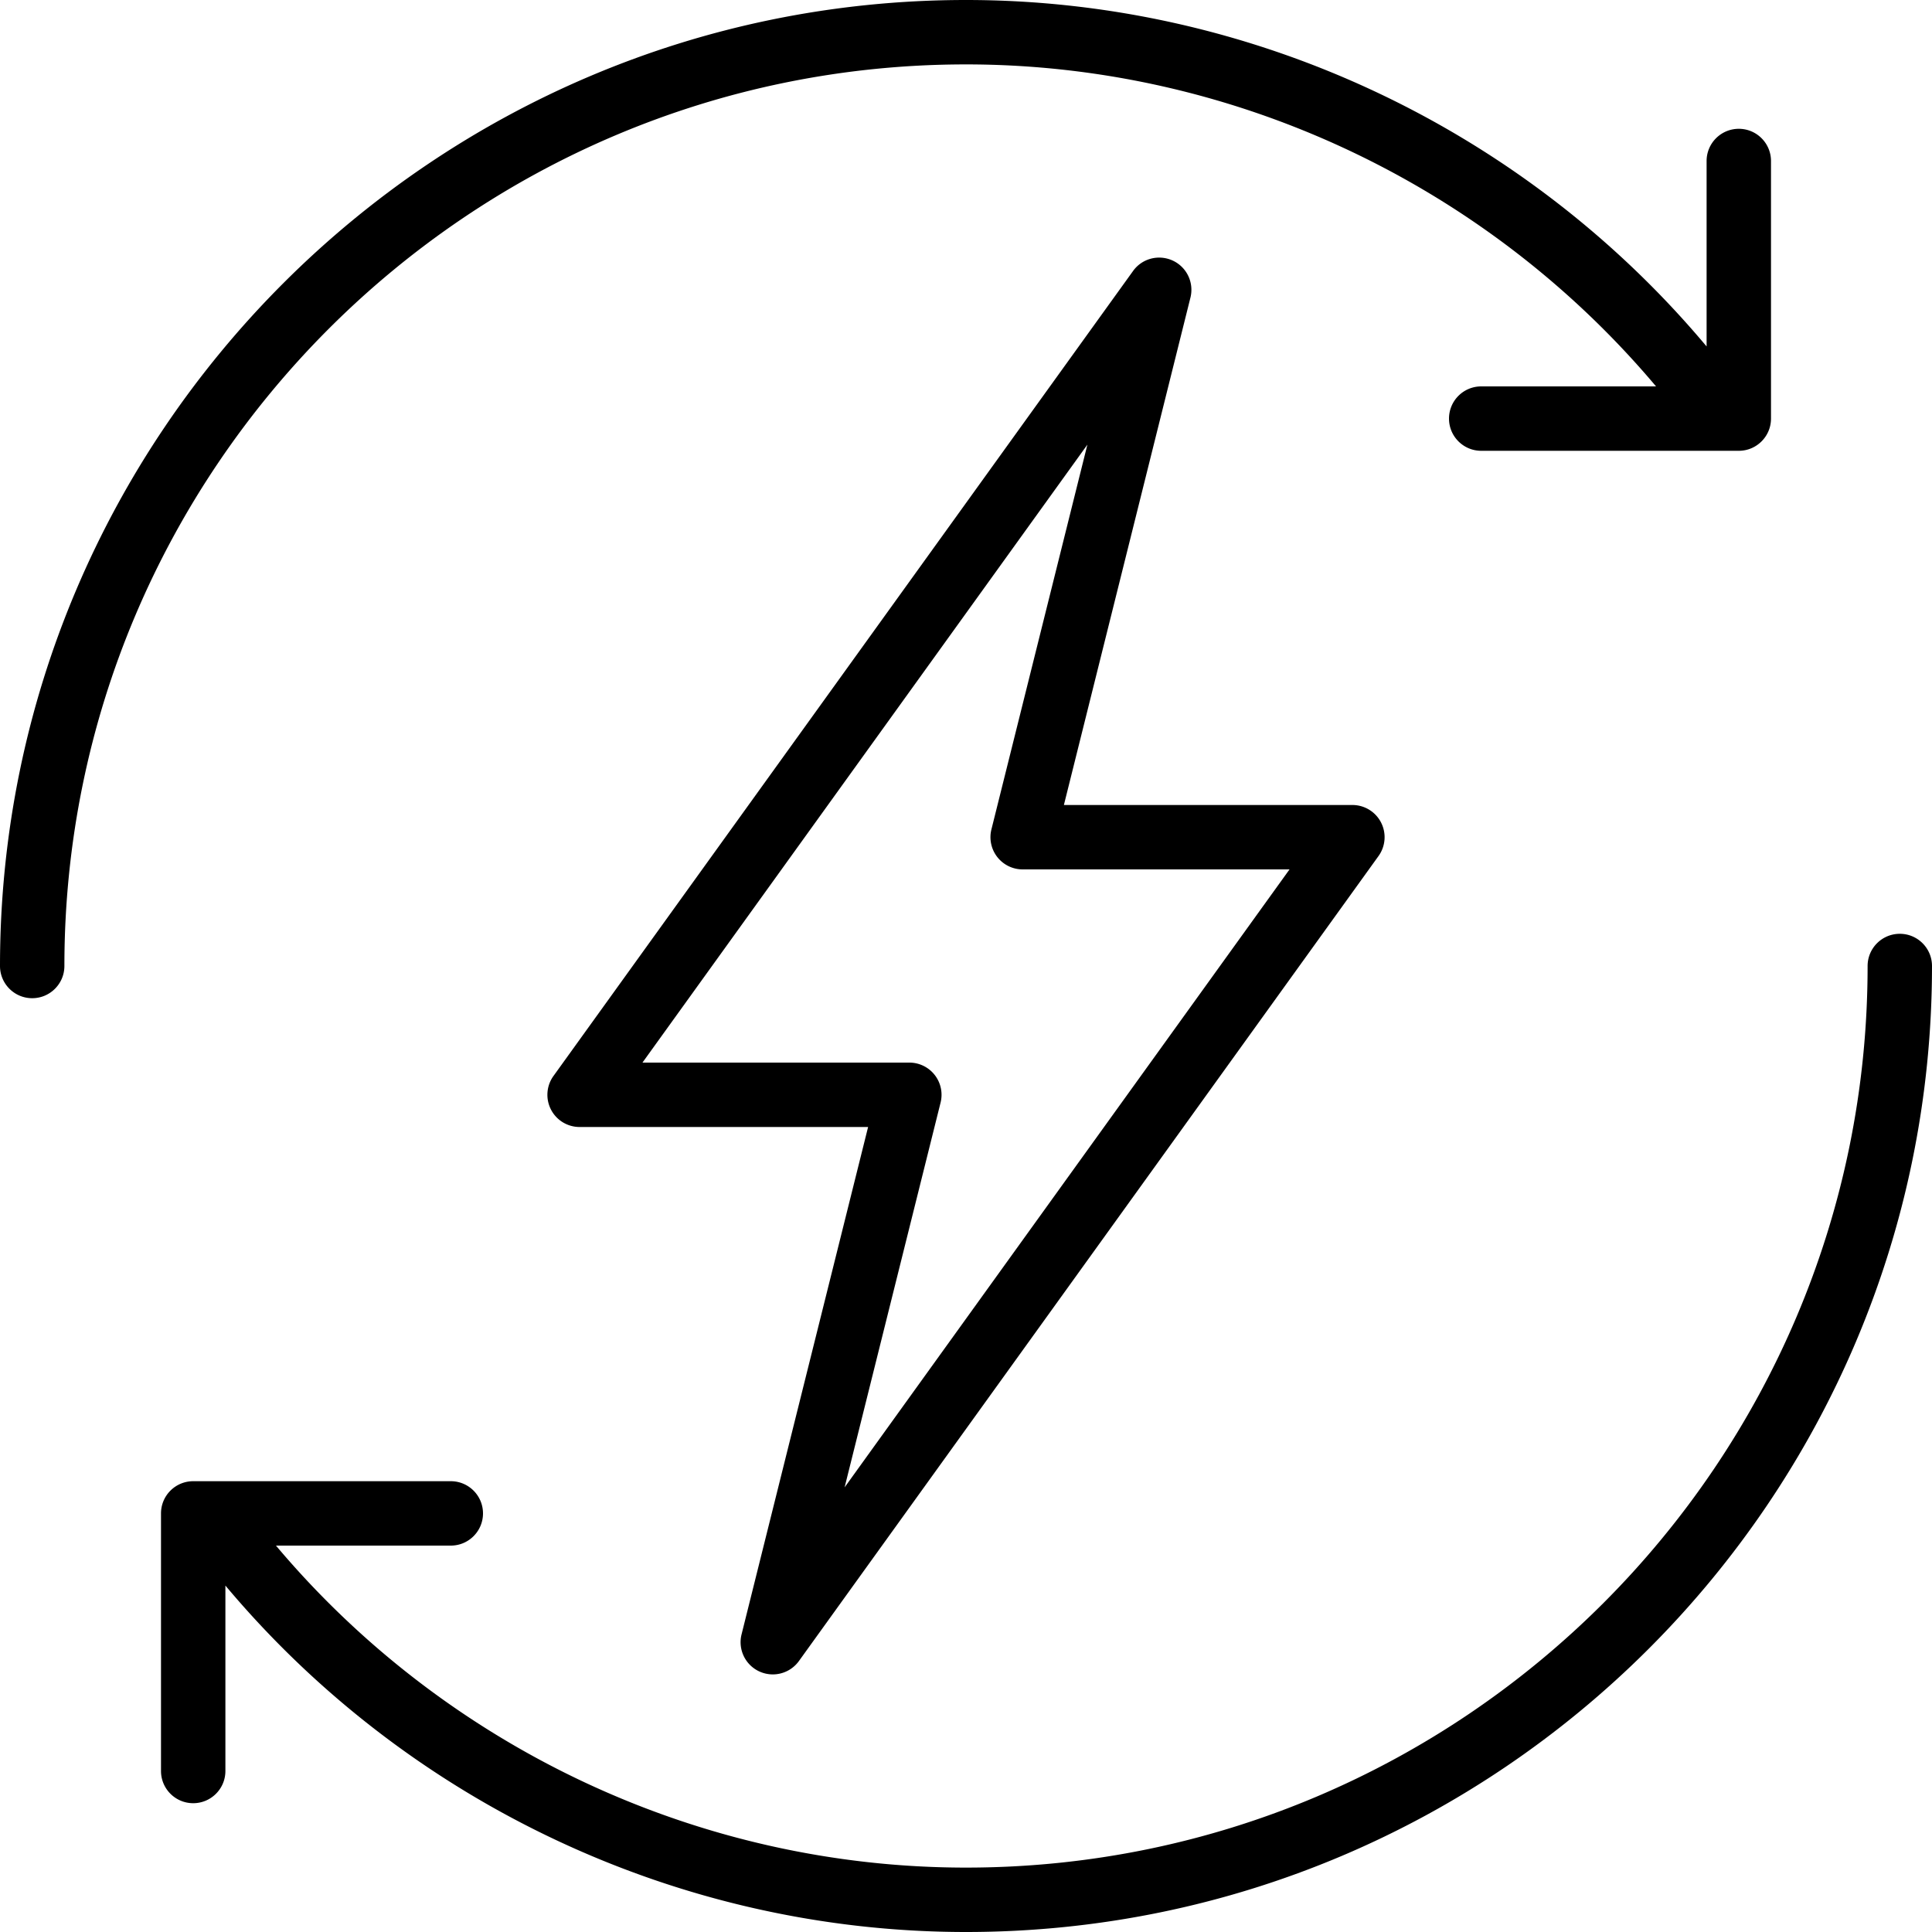 <svg xmlns="http://www.w3.org/2000/svg" viewBox="0 0 512 512" xmlns:v="https://vecta.io/nano"><path d="M201.208 442.942c1.158.533 2.379.792 3.588.792a8.53 8.53 0 0 0 6.929-3.546l153.6-213.333c1.871-2.6 2.129-6.029.671-8.879a8.53 8.53 0 0 0-7.596-4.642h-76.458l33.537-134.467a8.53 8.53 0 0 0-4.688-9.808c-3.733-1.717-8.133-.571-10.517 2.754l-153.6 213.333c-1.871 2.6-2.129 6.029-.671 8.879a8.53 8.53 0 0 0 7.596 4.642h76.458l-33.538 134.467c-.99 3.97.977 8.087 4.689 9.808zM249.263 292.2c.638-2.55.062-5.25-1.554-7.321a8.53 8.53 0 0 0-6.725-3.279h-70.725l117.912-163.767L262.737 219.8c-.638 2.55-.062 5.25 1.554 7.321a8.53 8.53 0 0 0 6.725 3.279h70.725L223.829 394.167 249.263 292.2zm254.204-44.733c-4.713 0-8.533 3.821-8.533 8.533 0 131.75-107.183 238.933-238.933 238.933-70.547 0-137.665-31.642-182.867-85.333h46.333c4.713 0 8.533-3.821 8.533-8.533s-3.821-8.533-8.533-8.533H51.2c-4.713 0-8.533 3.821-8.533 8.533v68.267c0 4.713 3.821 8.533 8.533 8.533s8.533-3.821 8.533-8.533v-49.146C108.161 477.95 180.235 512 256 512c141.158 0 256-114.842 256-256 0-4.713-3.821-8.533-8.533-8.533zM256 17.067c70.547 0 137.665 31.642 182.867 85.333h-46.333c-4.713 0-8.533 3.821-8.533 8.533s3.821 8.533 8.533 8.533H460.8c4.713 0 8.533-3.821 8.533-8.533V42.667c0-4.713-3.821-8.533-8.533-8.533s-8.533 3.821-8.533 8.533v49.146C403.839 34.05 331.765 0 256 0 114.842 0 0 114.842 0 256c0 4.713 3.821 8.533 8.533 8.533s8.533-3.821 8.533-8.533C17.067 124.25 124.25 17.067 256 17.067z"/></svg>